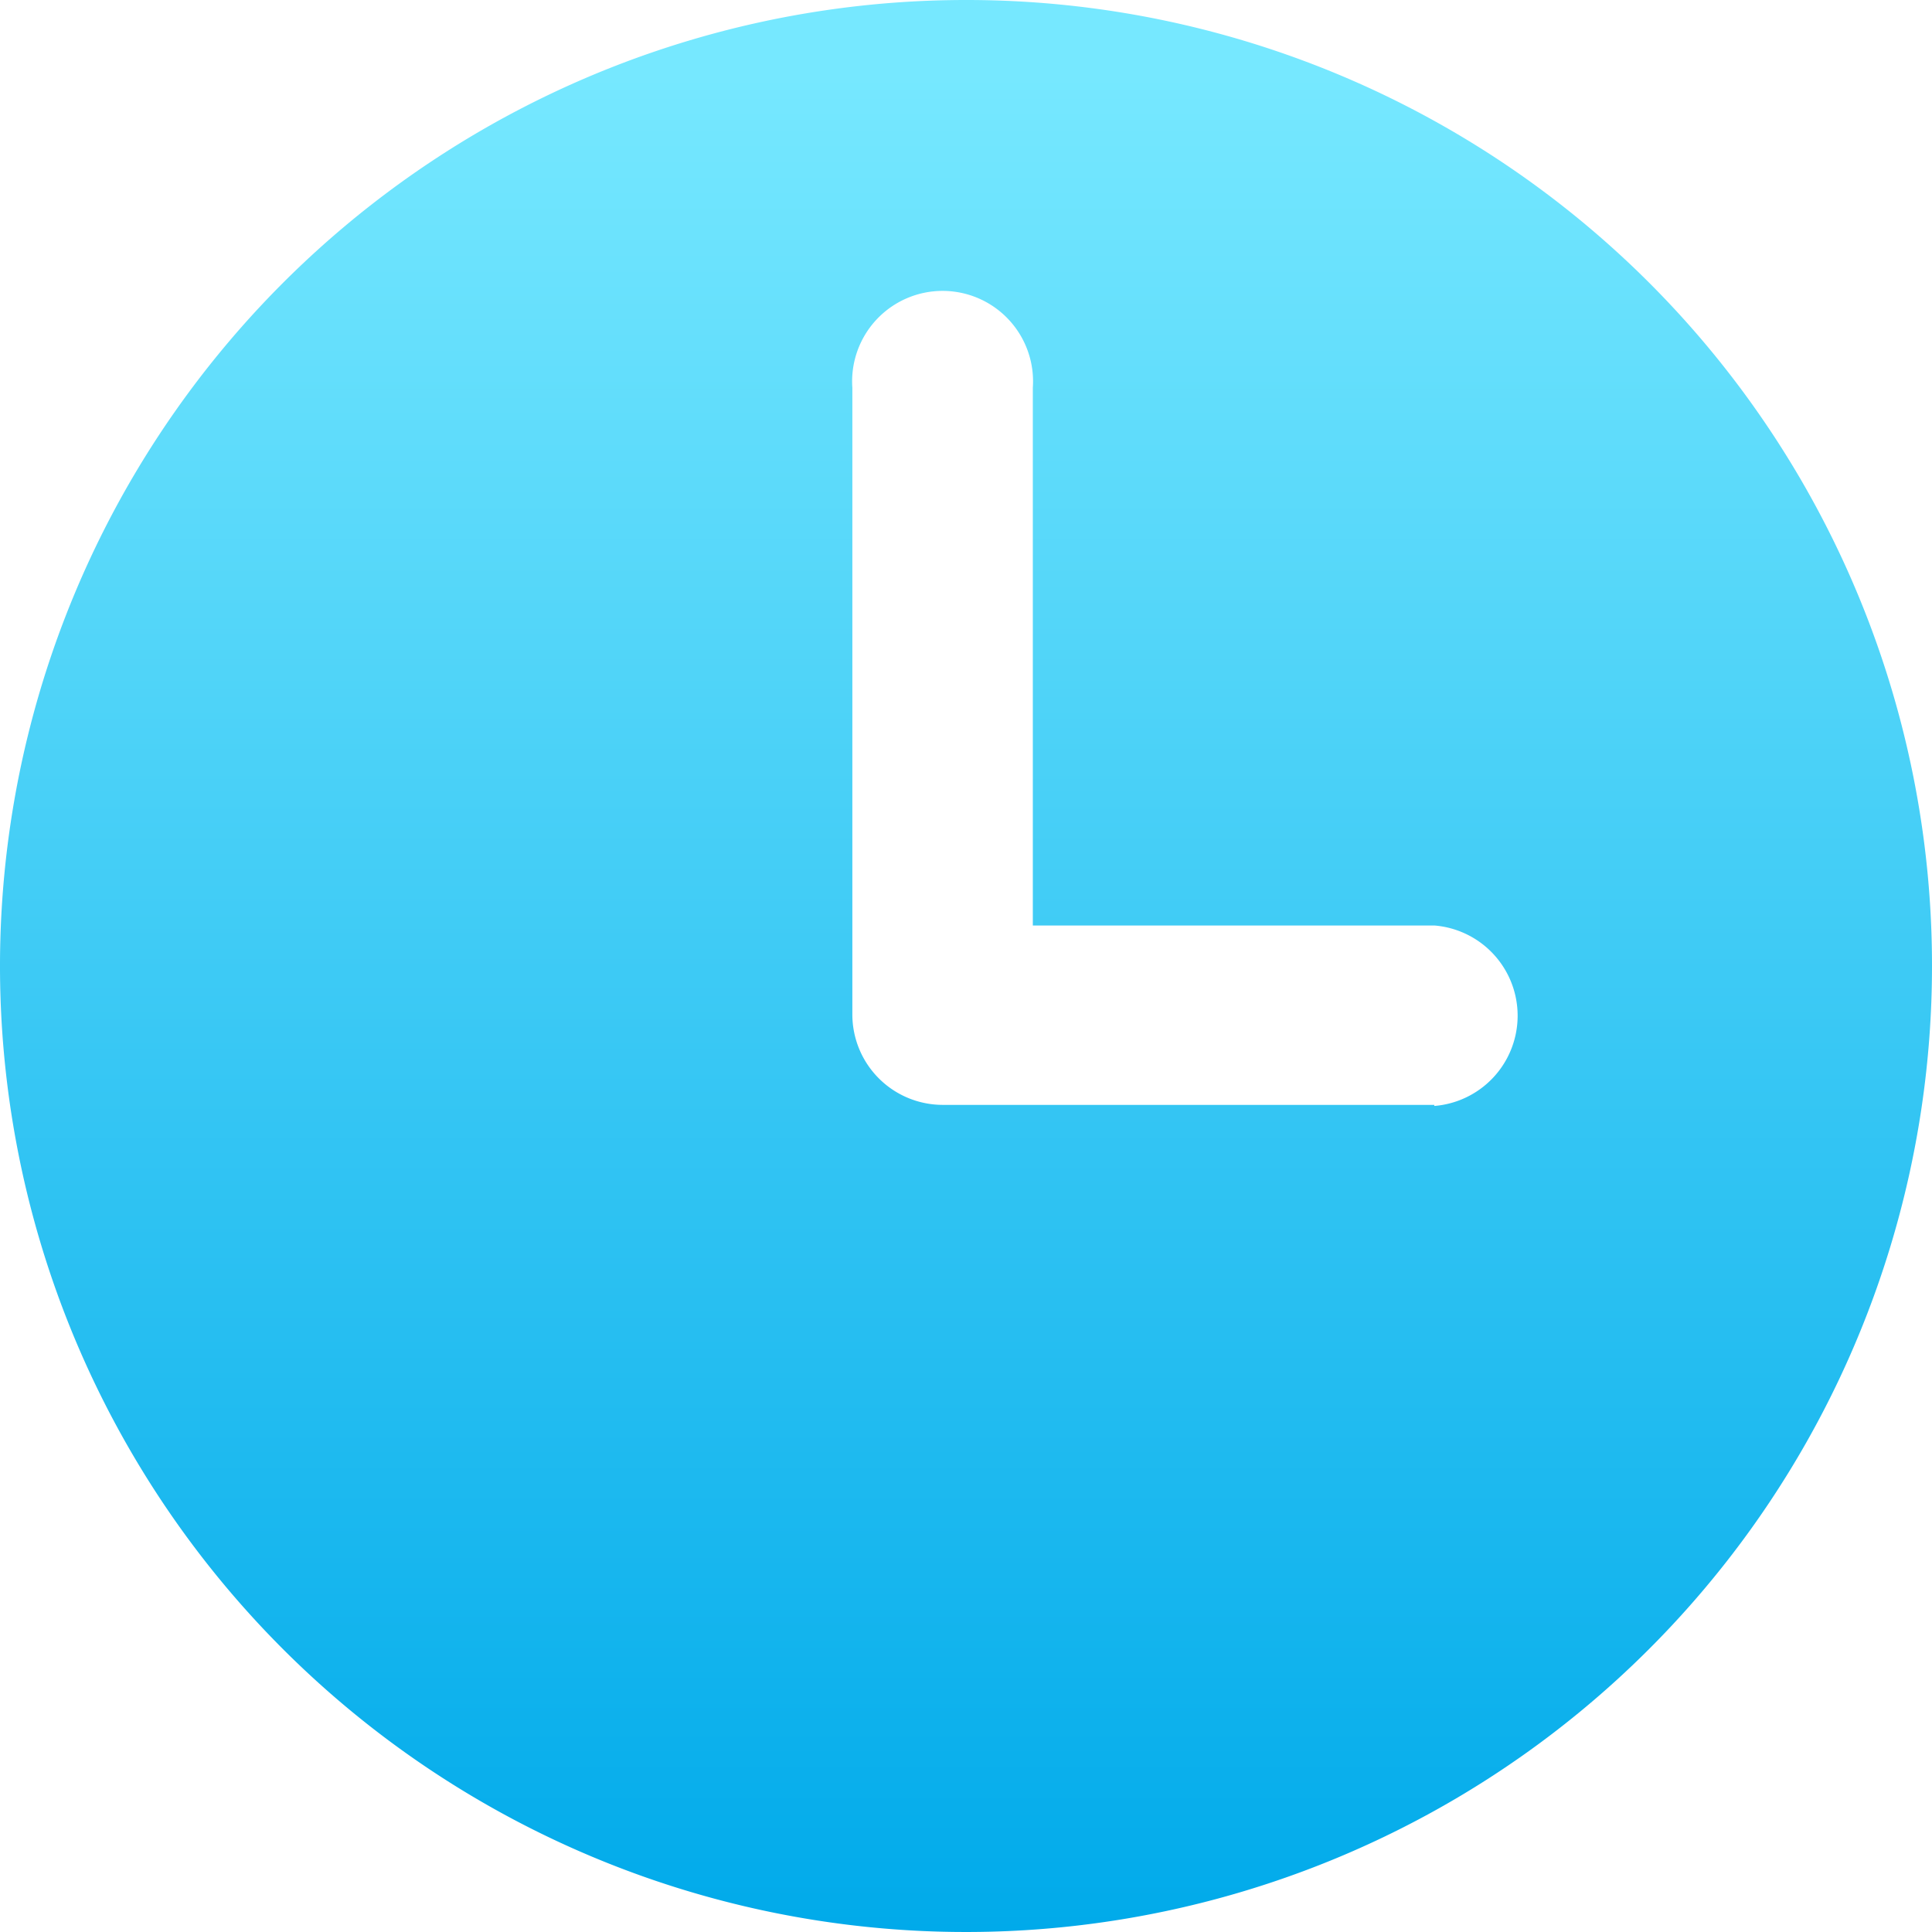 <svg width="34" height="34" viewBox="0 0 34 34" fill="none" xmlns="http://www.w3.org/2000/svg"><path d="M17 0a17 17 0 1 0 17 17A16.991 16.991 0 0 0 17 0zm8.24 19.444h-8.647A1.592 1.592 0 0 1 15 17.861V6.824a1.592 1.592 0 1 1 3.176 0v9.463h7.065a1.593 1.593 0 0 1 0 3.176v-.019z" fill="url(#paint0_linear_35_90)"/><defs><linearGradient id="paint0_linear_35_90" x1=".664" y1="1.328" x2=".664" y2="34" gradientUnits="userSpaceOnUse"><stop stop-color="#76E8FF"/><stop offset="1" stop-color="#00AAEA"/></linearGradient></defs></svg>